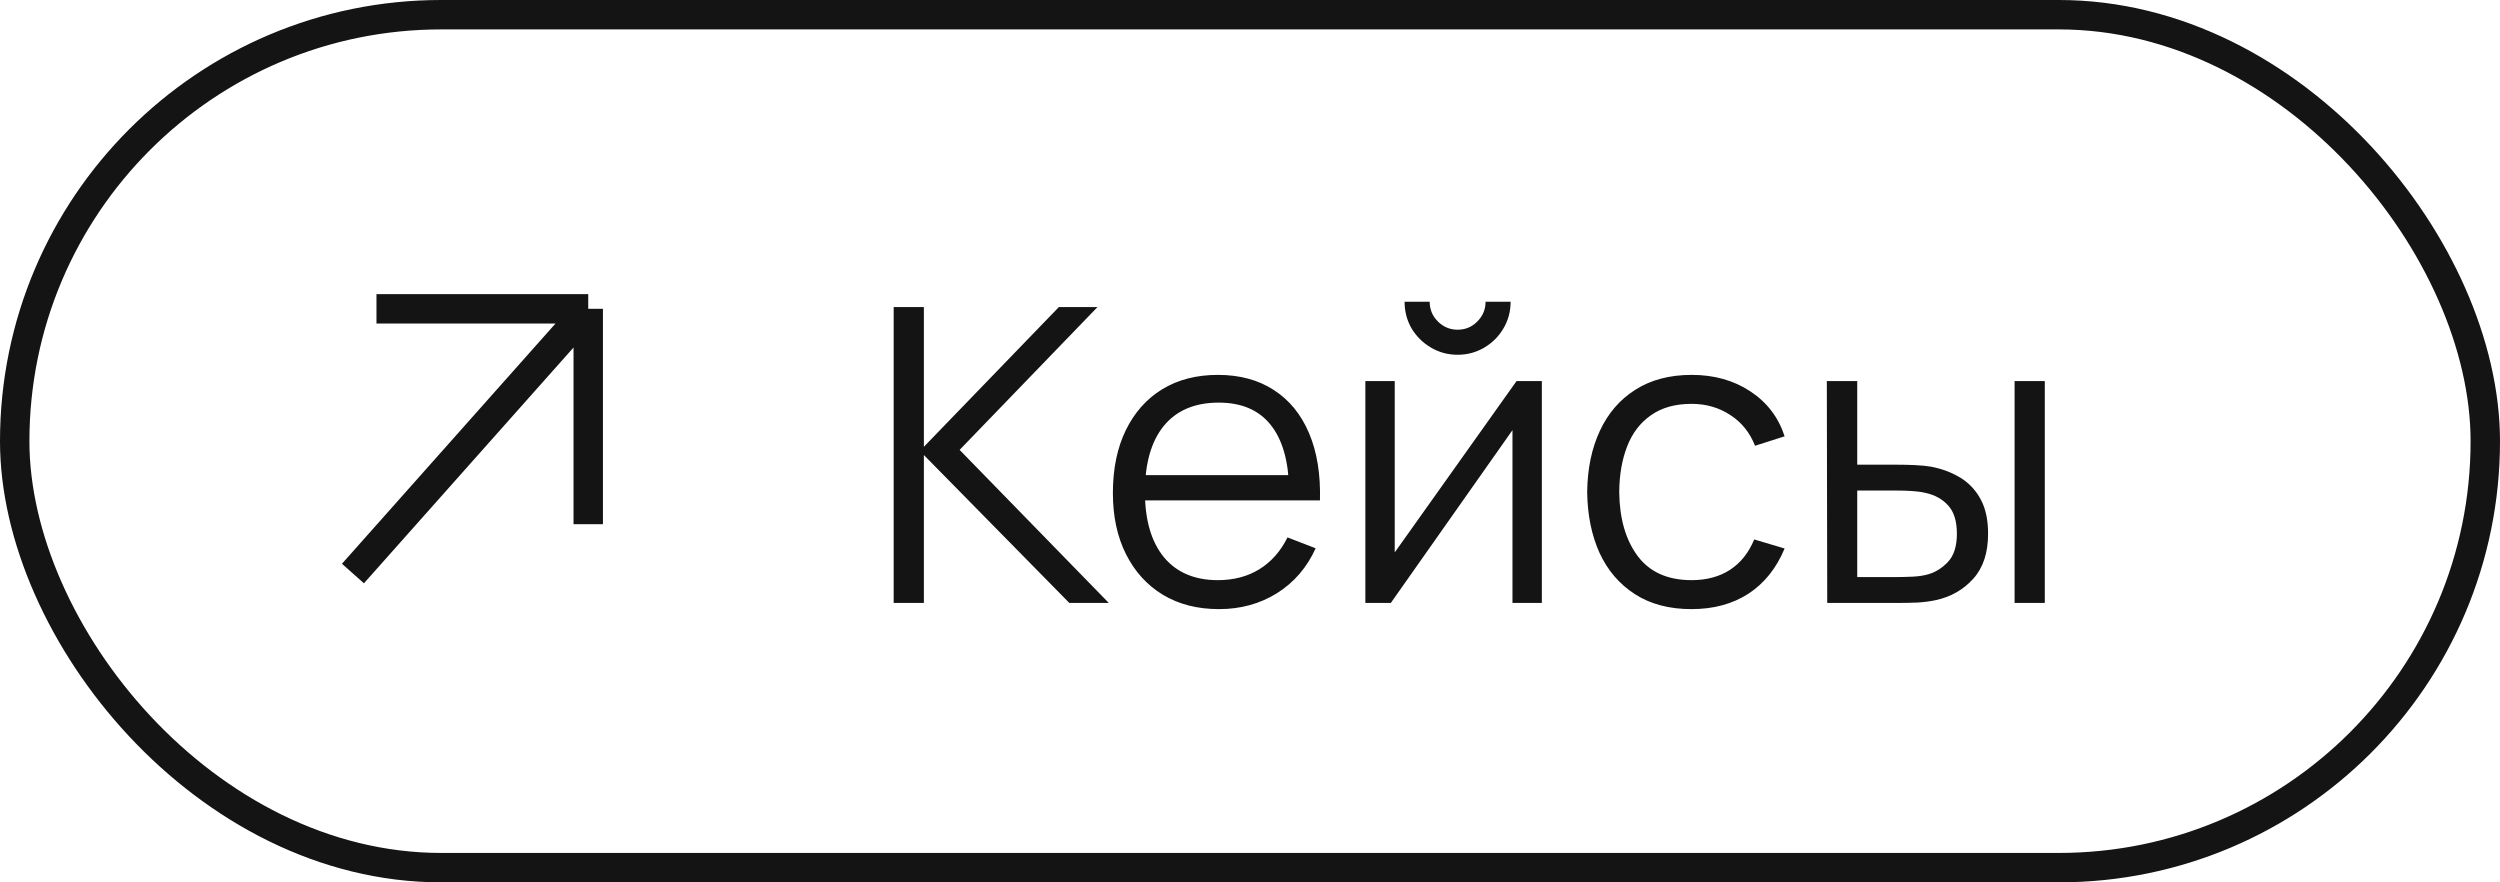 <?xml version="1.0" encoding="UTF-8"?> <svg xmlns="http://www.w3.org/2000/svg" width="85" height="30" viewBox="0 0 85 30" fill="none"> <path d="M20 10.5L12 19.5M20 10.5H12.8M20 10.5V17.822" stroke="#141414"></path> <path d="M30.385 20.5V10.441H31.412V15.191L36.001 10.441H37.314L32.627 15.296L37.699 20.5H36.357L31.412 15.471V20.5H30.385ZM41.449 20.71C40.714 20.71 40.075 20.547 39.535 20.221C39 19.895 38.583 19.436 38.285 18.845C37.987 18.253 37.838 17.559 37.838 16.763C37.838 15.939 37.985 15.226 38.278 14.625C38.571 14.025 38.983 13.561 39.514 13.235C40.05 12.909 40.681 12.746 41.407 12.746C42.152 12.746 42.788 12.919 43.314 13.263C43.84 13.603 44.239 14.092 44.509 14.73C44.779 15.368 44.902 16.13 44.879 17.014H43.831V16.651C43.813 15.673 43.601 14.935 43.196 14.437C42.795 13.938 42.208 13.689 41.435 13.689C40.625 13.689 40.003 13.953 39.57 14.479C39.142 15.005 38.928 15.755 38.928 16.728C38.928 17.678 39.142 18.416 39.57 18.942C40.003 19.464 40.616 19.725 41.407 19.725C41.947 19.725 42.418 19.601 42.818 19.354C43.224 19.103 43.542 18.742 43.775 18.272L44.732 18.642C44.434 19.299 43.994 19.808 43.412 20.172C42.835 20.53 42.18 20.71 41.449 20.71ZM38.564 17.014V16.155H44.327V17.014H38.564ZM49.559 12.062C49.228 12.062 48.925 11.98 48.651 11.817C48.376 11.654 48.157 11.438 47.994 11.168C47.836 10.893 47.756 10.59 47.756 10.26H48.609C48.609 10.52 48.702 10.744 48.888 10.93C49.074 11.116 49.298 11.21 49.559 11.21C49.824 11.21 50.048 11.116 50.229 10.93C50.416 10.744 50.509 10.52 50.509 10.26H51.361C51.361 10.59 51.279 10.893 51.116 11.168C50.958 11.438 50.741 11.654 50.467 11.817C50.192 11.98 49.889 12.062 49.559 12.062ZM52.423 12.956V20.5H51.424V14.625L47.288 20.5H46.422V12.956H47.421V18.782L51.563 12.956H52.423ZM57.513 20.71C56.754 20.71 56.111 20.54 55.585 20.2C55.058 19.86 54.658 19.392 54.383 18.796C54.113 18.195 53.973 17.506 53.964 16.728C53.973 15.936 54.118 15.242 54.397 14.646C54.676 14.046 55.079 13.58 55.606 13.249C56.132 12.914 56.77 12.746 57.52 12.746C58.283 12.746 58.947 12.933 59.51 13.305C60.078 13.678 60.467 14.188 60.677 14.835L59.671 15.156C59.494 14.705 59.212 14.355 58.826 14.108C58.444 13.857 58.006 13.731 57.513 13.731C56.958 13.731 56.5 13.859 56.136 14.116C55.773 14.367 55.503 14.719 55.326 15.17C55.149 15.622 55.058 16.141 55.054 16.728C55.063 17.631 55.273 18.358 55.682 18.907C56.092 19.452 56.702 19.725 57.513 19.725C58.025 19.725 58.46 19.608 58.819 19.375C59.182 19.138 59.457 18.793 59.643 18.341L60.677 18.649C60.398 19.32 59.988 19.832 59.447 20.186C58.907 20.535 58.262 20.71 57.513 20.71ZM62.126 20.5L62.112 12.956H63.146V15.799H64.459C64.678 15.799 64.892 15.804 65.102 15.813C65.311 15.822 65.5 15.841 65.667 15.869C66.04 15.943 66.371 16.069 66.659 16.246C66.948 16.423 67.176 16.667 67.344 16.979C67.511 17.287 67.595 17.676 67.595 18.146C67.595 18.793 67.428 19.303 67.092 19.676C66.757 20.048 66.336 20.29 65.828 20.402C65.637 20.444 65.43 20.472 65.206 20.486C64.983 20.495 64.764 20.5 64.55 20.5H62.126ZM63.146 19.62H64.508C64.661 19.62 64.836 19.615 65.032 19.606C65.227 19.597 65.4 19.571 65.549 19.529C65.8 19.459 66.026 19.32 66.226 19.11C66.431 18.896 66.534 18.574 66.534 18.146C66.534 17.722 66.436 17.403 66.24 17.189C66.044 16.97 65.784 16.826 65.458 16.756C65.309 16.723 65.15 16.702 64.983 16.693C64.82 16.684 64.661 16.679 64.508 16.679H63.146V19.62ZM68.496 20.5V12.956H69.523V20.5H68.496Z" fill="#141414"></path> <rect x="0.5" y="0.5" width="84" height="29" rx="14.5" stroke="#141414"></rect> </svg> 